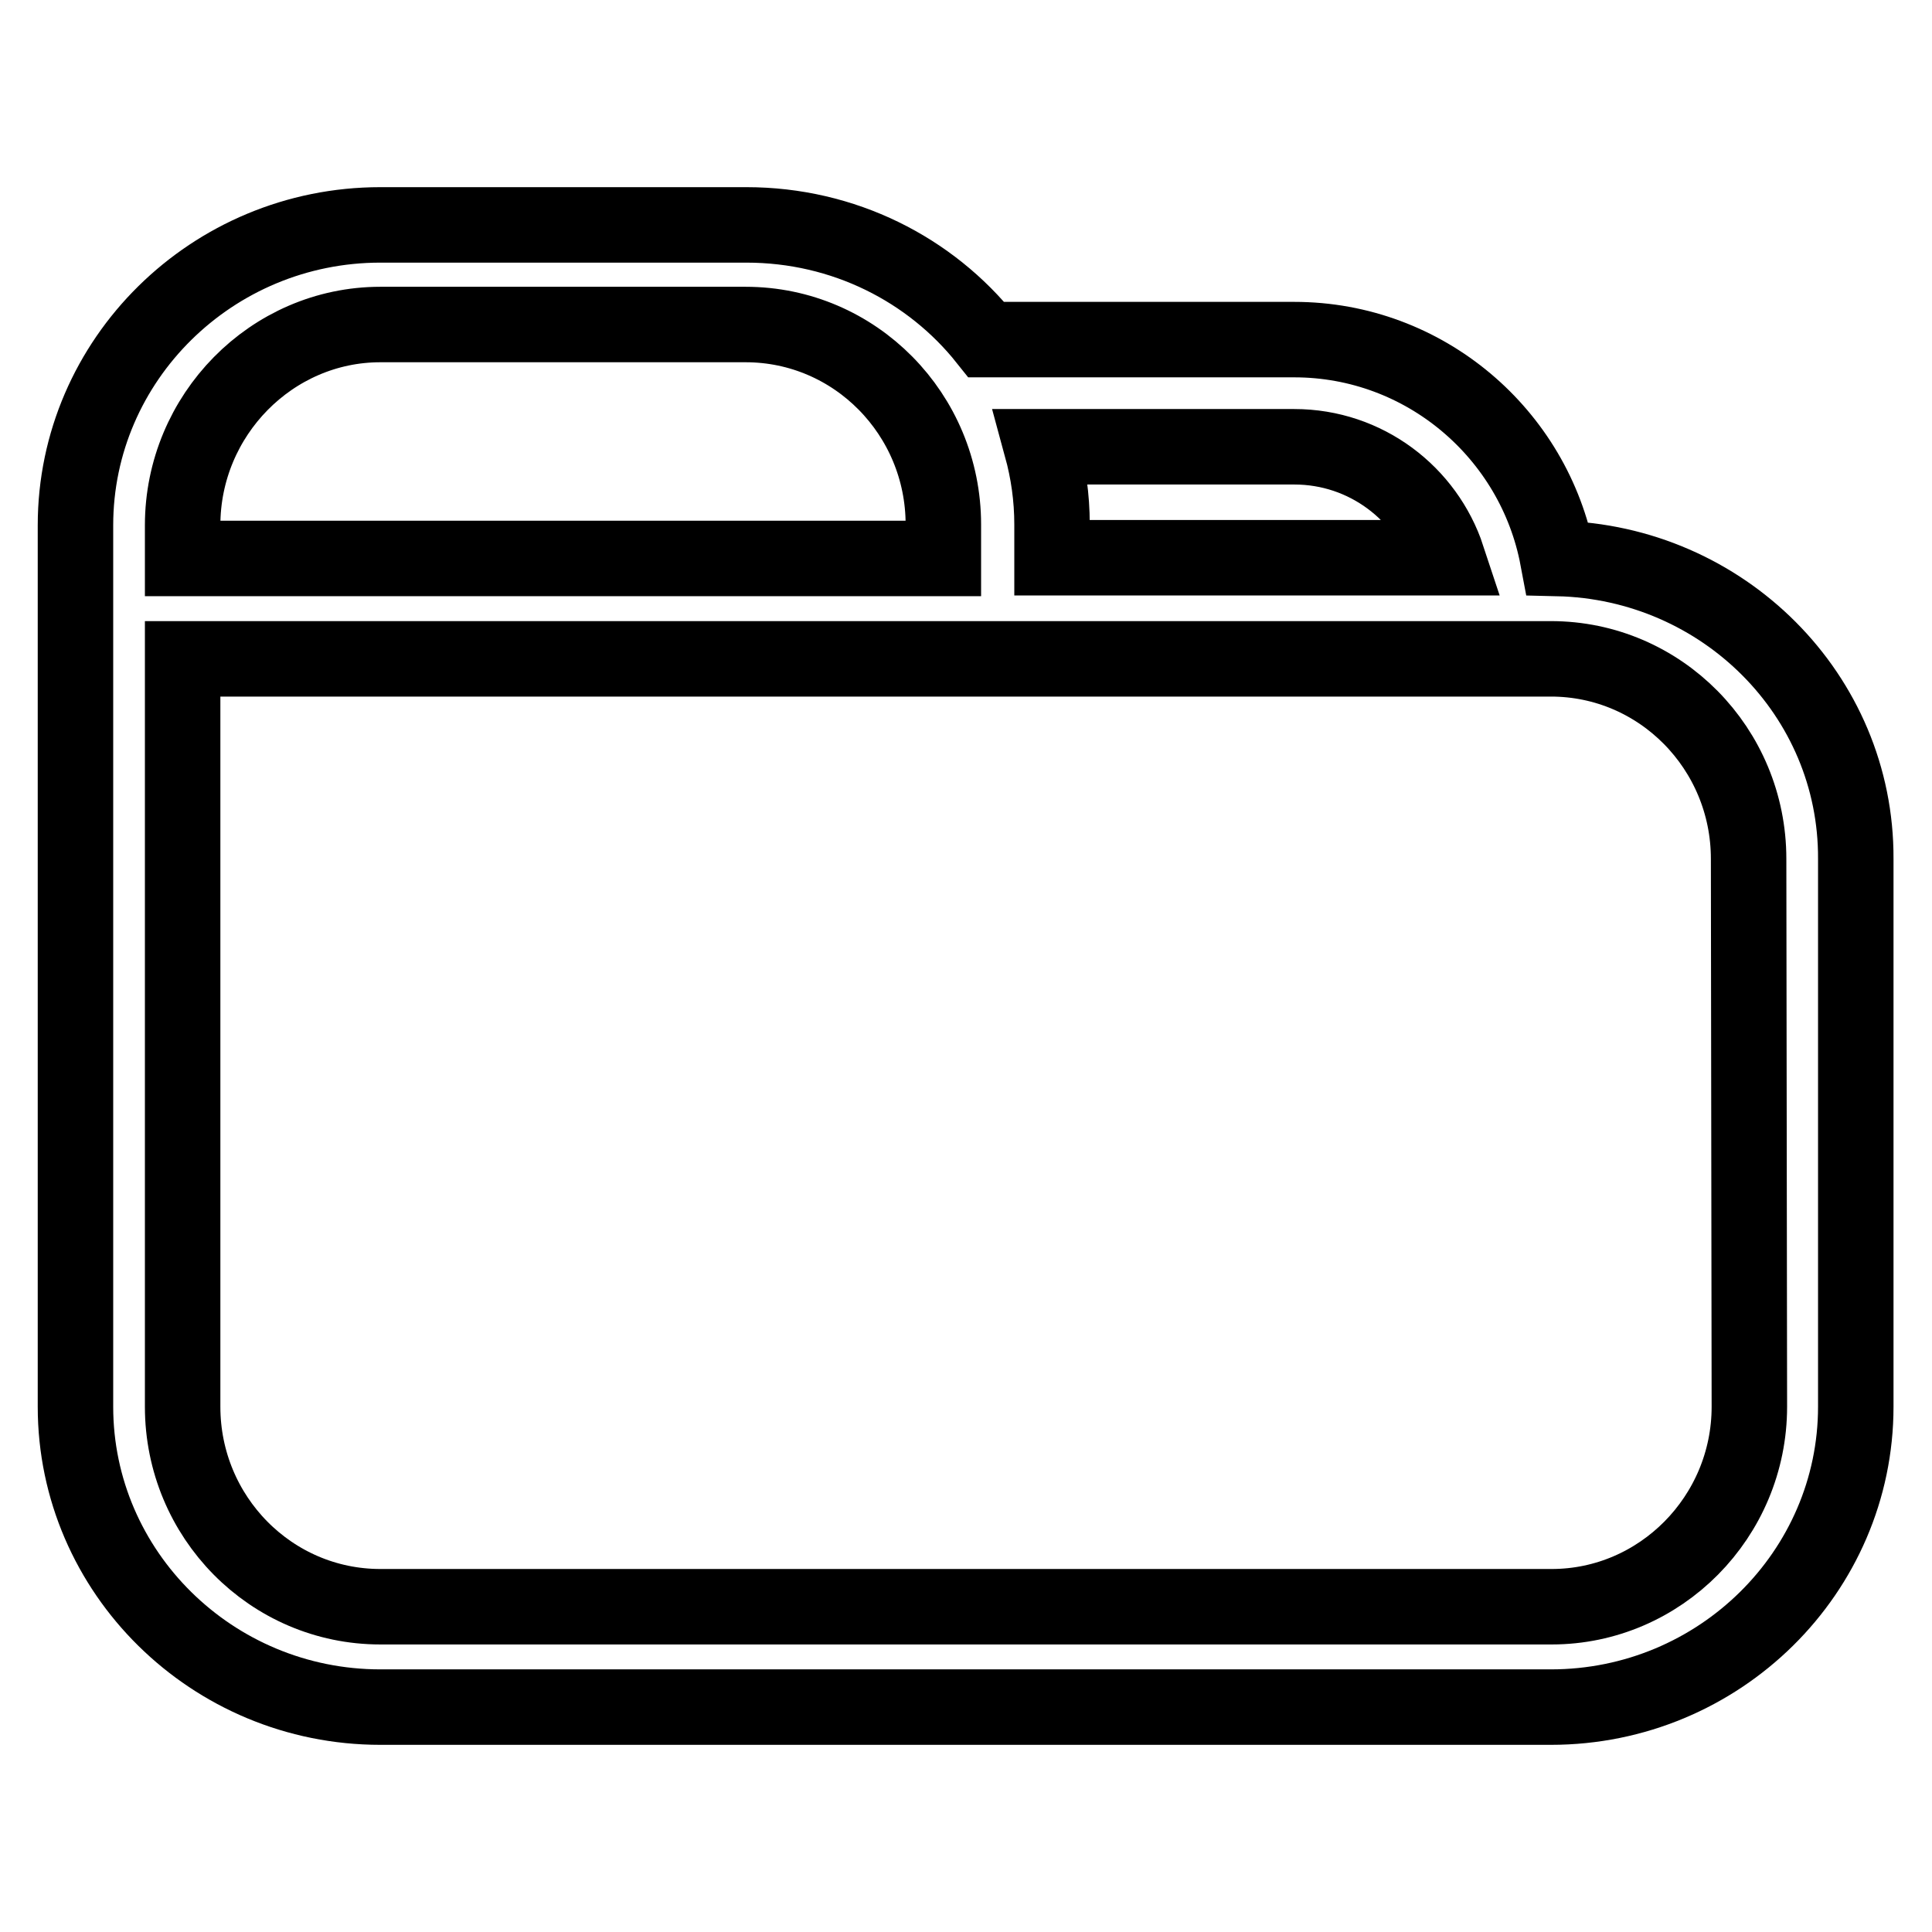 <?xml version="1.0" encoding="utf-8"?>
<!-- Svg Vector Icons : http://www.onlinewebfonts.com/icon -->
<!DOCTYPE svg PUBLIC "-//W3C//DTD SVG 1.1//EN" "http://www.w3.org/Graphics/SVG/1.1/DTD/svg11.dtd">
<svg version="1.1" xmlns="http://www.w3.org/2000/svg" xmlns:xlink="http://www.w3.org/1999/xlink" x="0px" y="0px" viewBox="0 0 256 256" enable-background="new 0 0 256 256" xml:space="preserve">
<g> <path stroke-width="10" fill-opacity="0" stroke="#000000"  d="M206.4,74c-3.1-16.5-17.6-29-34.9-29h-40.8c-7.4-9.3-18.9-15.2-31.8-15.2H50.4C28.1,29.8,10,47.7,10,69.6 v116.8c0,21.9,18.1,39.8,40.4,39.8h155.1c22.3,0,40.4-17.9,40.4-39.8v-72.6C246,92.1,228.3,74.5,206.4,74z M171.5,59.2 c9.5,0,17.5,6.2,20.3,14.7h-52.4v-4.4c0-3.6-0.5-7-1.4-10.3H171.5z M24.2,69.6C24.2,55,36,43,50.4,43h48.4 c14.5,0,26.2,11.9,26.2,26.5V74H24.2L24.2,69.6L24.2,69.6z M231.8,186.4c0,14.6-11.8,26.5-26.2,26.5H50.4 c-14.5,0-26.2-11.9-26.2-26.5V87.3h181.3c14.5,0,26.2,11.9,26.2,26.5L231.8,186.4L231.8,186.4z"/></g>
</svg>